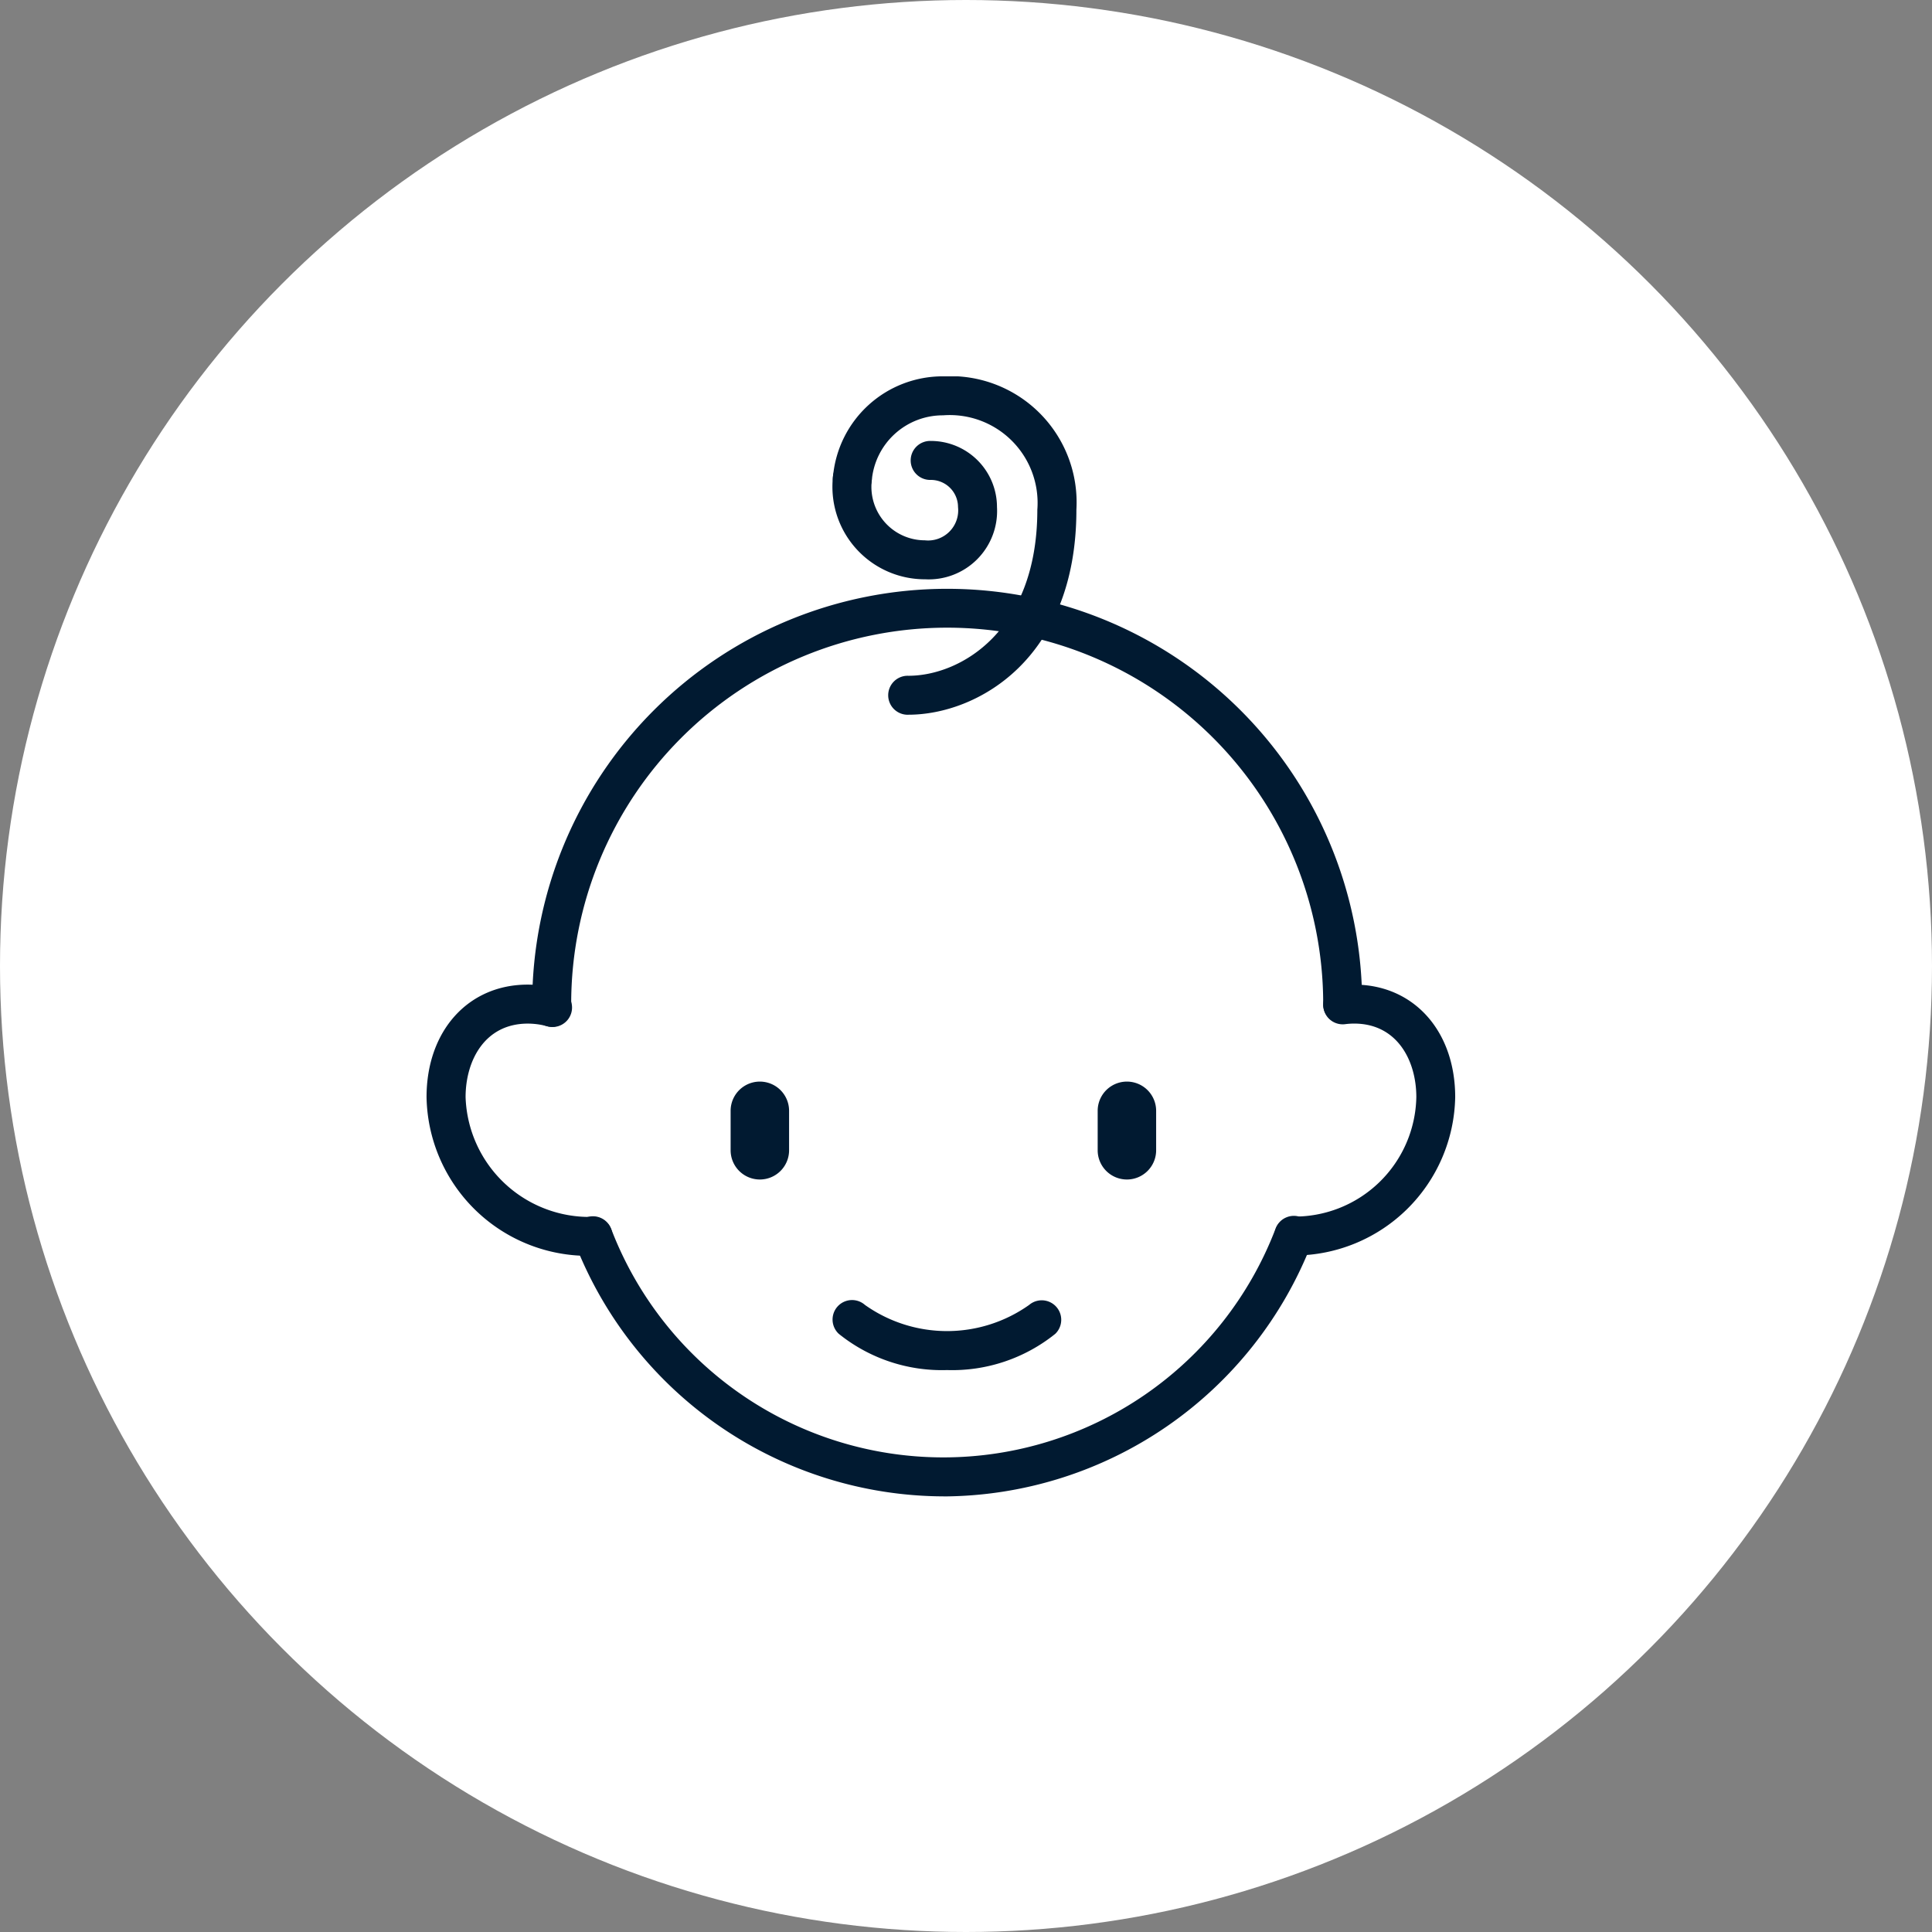 <svg xmlns="http://www.w3.org/2000/svg" xmlns:xlink="http://www.w3.org/1999/xlink" width="77" height="77" viewBox="0 0 77 77"><rect x="0" y="0" width="77" height="77" fill="#808080" stroke="none"/><defs><clipPath id="a"><rect width="41" height="44.638" fill="#011a31"/></clipPath></defs><g transform="translate(-376 -1976)"><circle cx="38.5" cy="38.5" r="38.5" transform="translate(376 1976)" fill="#fff"/><g transform="translate(393 1991)"><g clip-path="url(#a)"><path d="M162.3,361.708a6.55,6.55,0,0,1-4.315-1.445.777.777,0,0,1,1.045-1.15,5.656,5.656,0,0,0,6.541,0,.777.777,0,0,1,1.044,1.15,6.55,6.55,0,0,1-4.315,1.445" transform="translate(-141.556 -322.104)" fill="#011a31"/><path d="M71.912,337.663A15.824,15.824,0,0,1,57.23,327.577a.777.777,0,1,1,1.45-.557,14.175,14.175,0,0,0,26.467-.011.777.777,0,1,1,1.45.556,15.822,15.822,0,0,1-14.686,10.1" transform="translate(-51.315 -293.025)" fill="#011a31"/><path d="M41.8,100.009a.777.777,0,0,1-.777-.772v-.044c0-.034,0-.067,0-.1a16.539,16.539,0,1,1,33.078,0c0,.01,0,.041,0,.05a.777.777,0,0,1-1.553-.007c0-.01,0-.041,0-.051a14.985,14.985,0,0,0-29.971.007l0,.136a.777.777,0,0,1-.772.782Z" transform="translate(-36.812 -74.087)" fill="#011a31"/><path d="M6.641,247.187H6.609A6.441,6.441,0,0,1,0,240.863c0-2.64,1.657-4.484,4.031-4.484a4.476,4.476,0,0,1,1.157.154.777.777,0,1,1-.4,1.5,2.924,2.924,0,0,0-.755-.1c-1.711,0-2.477,1.472-2.477,2.93a4.94,4.94,0,0,0,5.119,4.772.777.777,0,0,1-.031,1.553" transform="translate(0 -212.137)" fill="#011a31"/><path d="M330.177,247.175a.777.777,0,0,1-.048-1.552,4.855,4.855,0,0,0,4.938-4.761c0-1.459-.766-2.93-2.477-2.93a2.889,2.889,0,0,0-.365.024.777.777,0,0,1-.2-1.541,4.458,4.458,0,0,1,.561-.036c2.373,0,4.03,1.844,4.03,4.484a6.431,6.431,0,0,1-6.393,6.312l-.05,0" transform="translate(-295.619 -212.137)" fill="#011a31"/><path d="M262,277.977a1.165,1.165,0,0,1-1.165-1.165V275.24a1.165,1.165,0,0,1,2.33,0v1.572A1.165,1.165,0,0,1,262,277.977" transform="translate(-234.087 -245.968)" fill="#011a31"/><path d="M119.335,277.977a1.165,1.165,0,0,1-1.165-1.165V275.24a1.165,1.165,0,0,1,2.33,0v1.572a1.165,1.165,0,0,1-1.165,1.165" transform="translate(-106.051 -245.968)" fill="#011a31"/><path d="M161.413,30.613a3.685,3.685,0,0,1-3.681-3.681c0-.139.007-.28.022-.43a.777.777,0,0,1,1.546.151c-.009.092-.014.185-.014.279a2.13,2.13,0,0,0,2.127,2.127,1.2,1.2,0,0,0,1.325-1.325,1.083,1.083,0,0,0-1.082-1.082.777.777,0,1,1,0-1.553,2.638,2.638,0,0,1,2.635,2.635,2.725,2.725,0,0,1-2.878,2.878" transform="translate(-141.556 -22.525)" fill="#011a31"/><path d="M160.918,13.487a.777.777,0,1,1,0-1.553c2.066,0,5.139-1.763,5.139-6.618A3.5,3.5,0,0,0,162.3,1.554a2.84,2.84,0,0,0-2.839,2.574.777.777,0,1,1-1.546-.15A4.388,4.388,0,0,1,162.3,0a5.031,5.031,0,0,1,5.314,5.314c0,6-4,8.172-6.693,8.172" transform="translate(-141.714 -0.001)" fill="#011a31"/></g></g></g></svg>